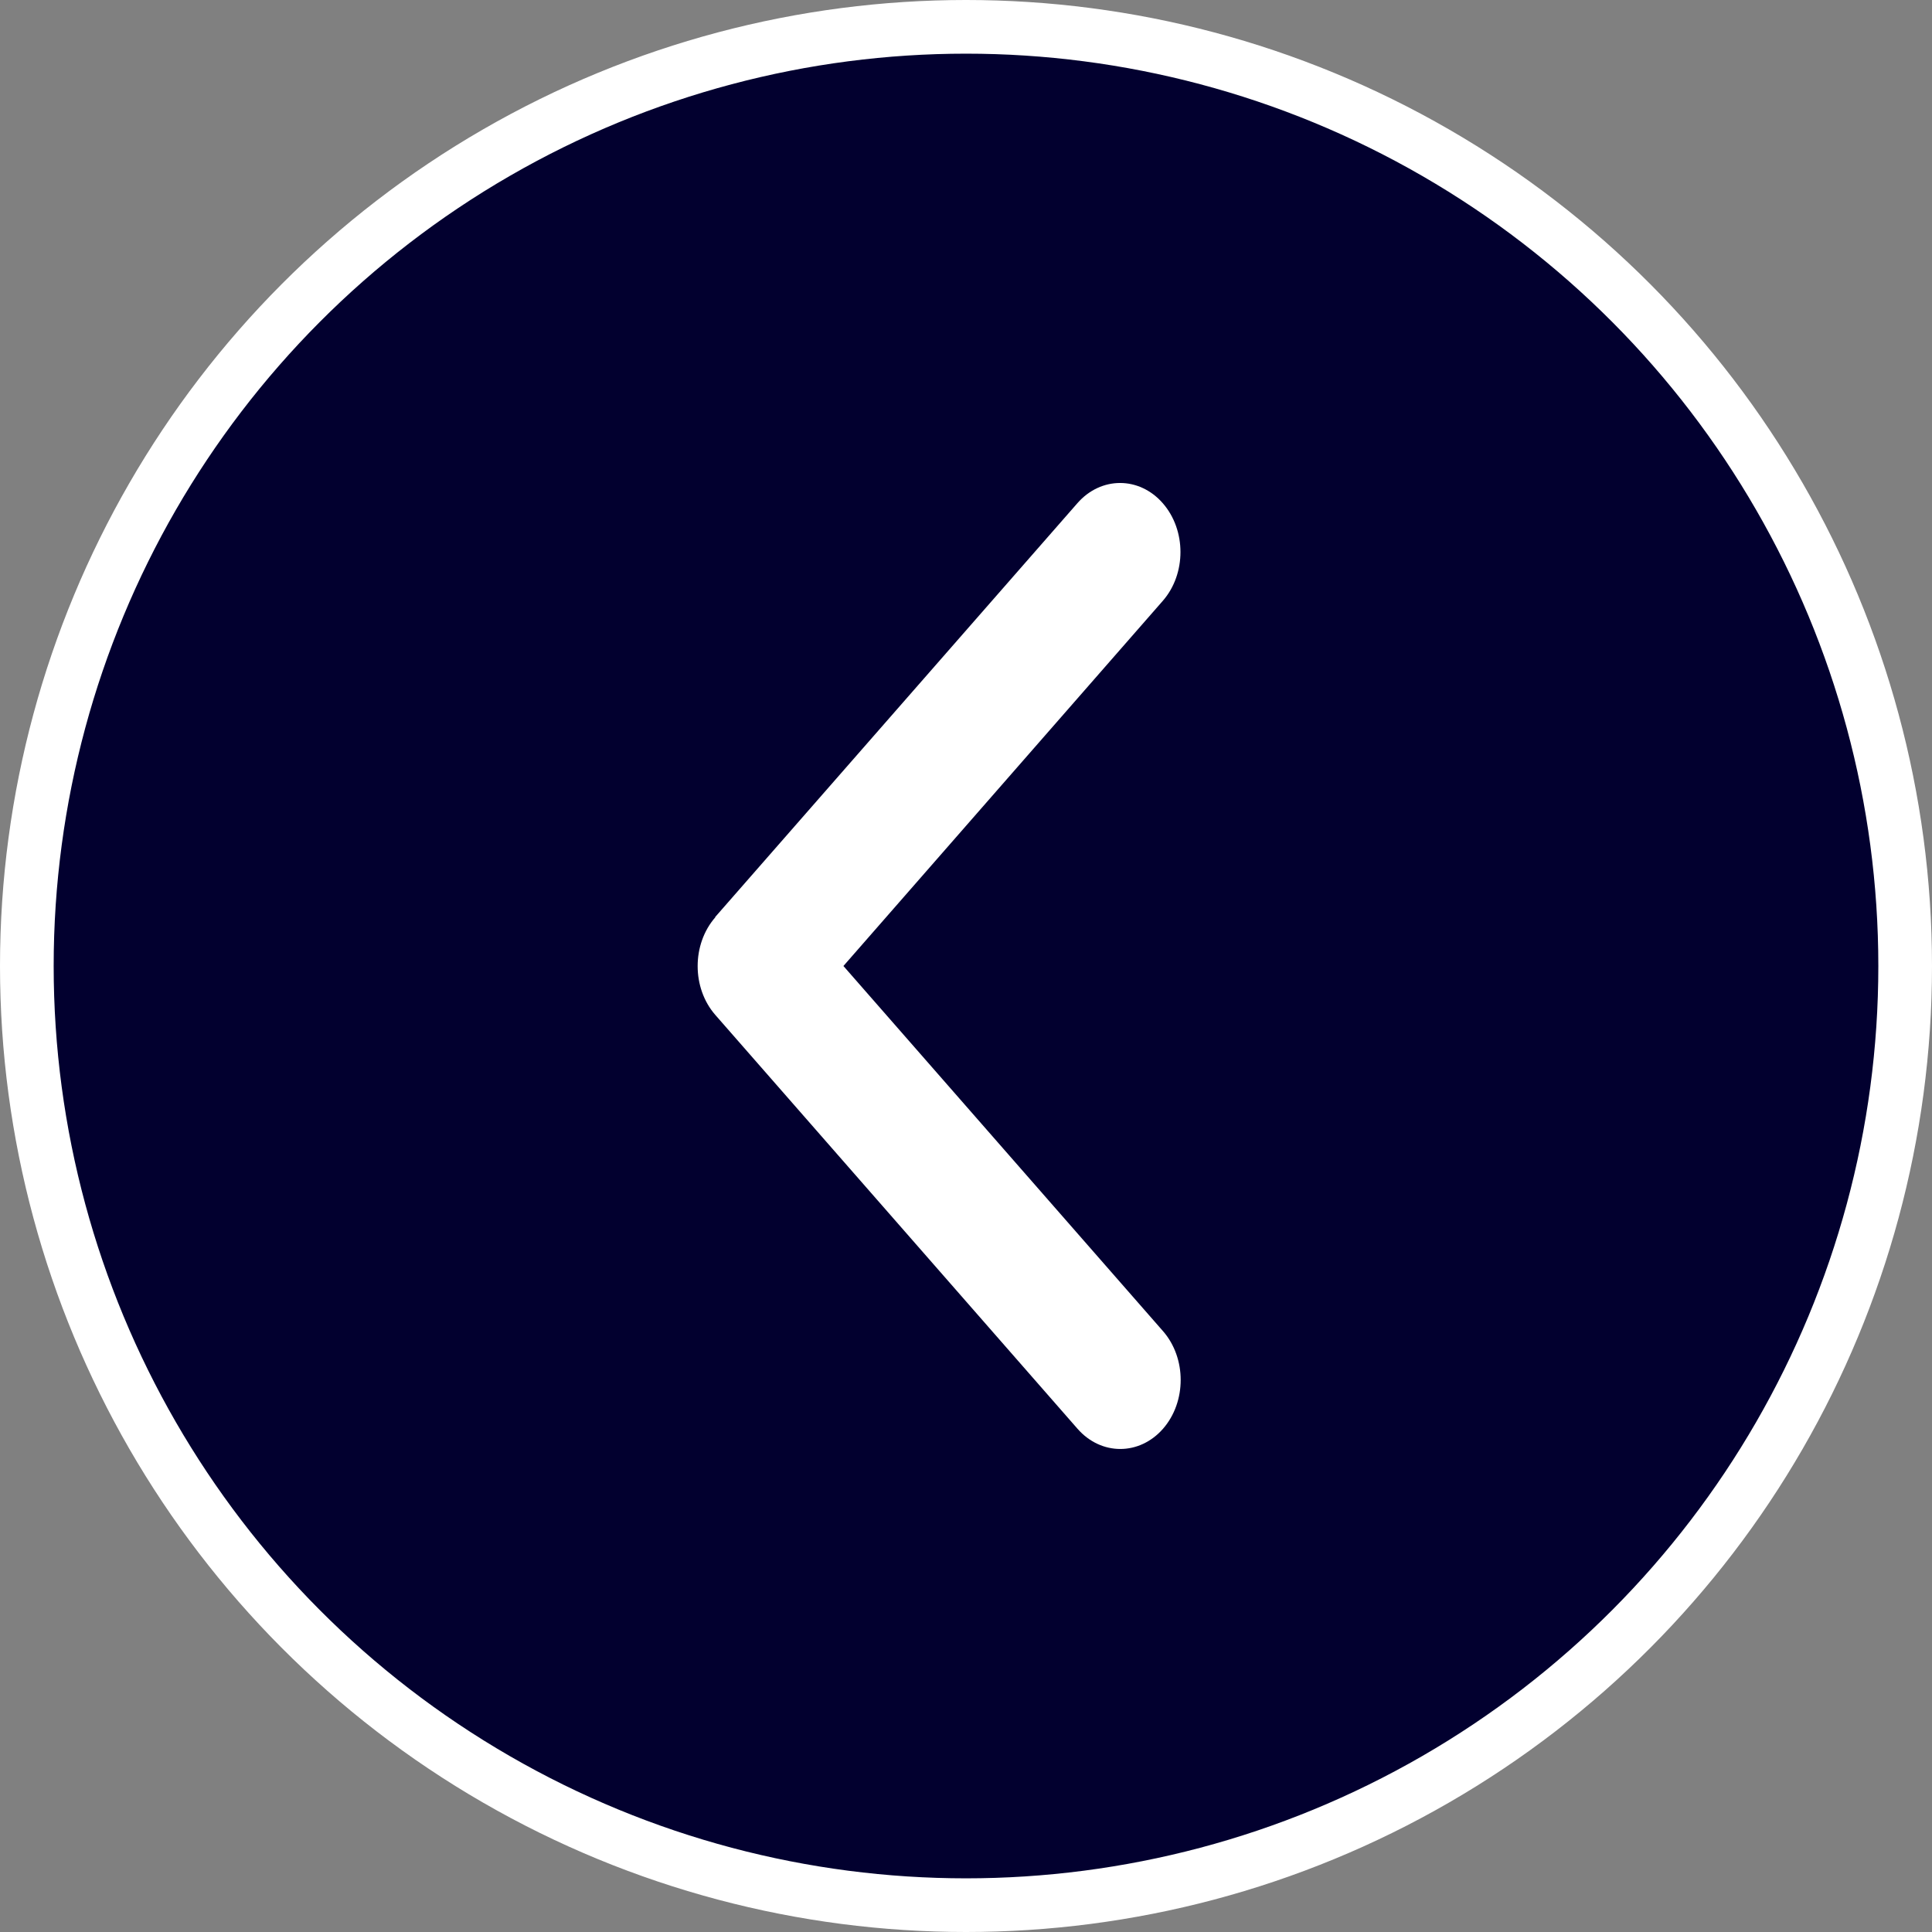<svg width="36" height="36" viewBox="0 0 36 36" fill="none" xmlns="http://www.w3.org/2000/svg">
<rect x="0" y="0" width="36" height="36" fill="#808080" stroke="none"/>
<g id="chevron_circle">
<circle id="Ellipse 1" cx="18" cy="18" r="17.5" fill="#02002F" stroke="white"/>
<path id="icon_chevron" d="M13.329 17.092C12.89 17.594 12.89 18.41 13.329 18.912L20.078 26.623C20.518 27.125 21.231 27.125 21.671 26.623C22.11 26.121 22.11 25.306 21.671 24.804L15.716 18L21.667 11.196C22.106 10.694 22.106 9.879 21.667 9.377C21.228 8.874 20.514 8.874 20.075 9.377L13.326 17.088L13.329 17.092Z" fill="white"/>
</g>
</svg>
